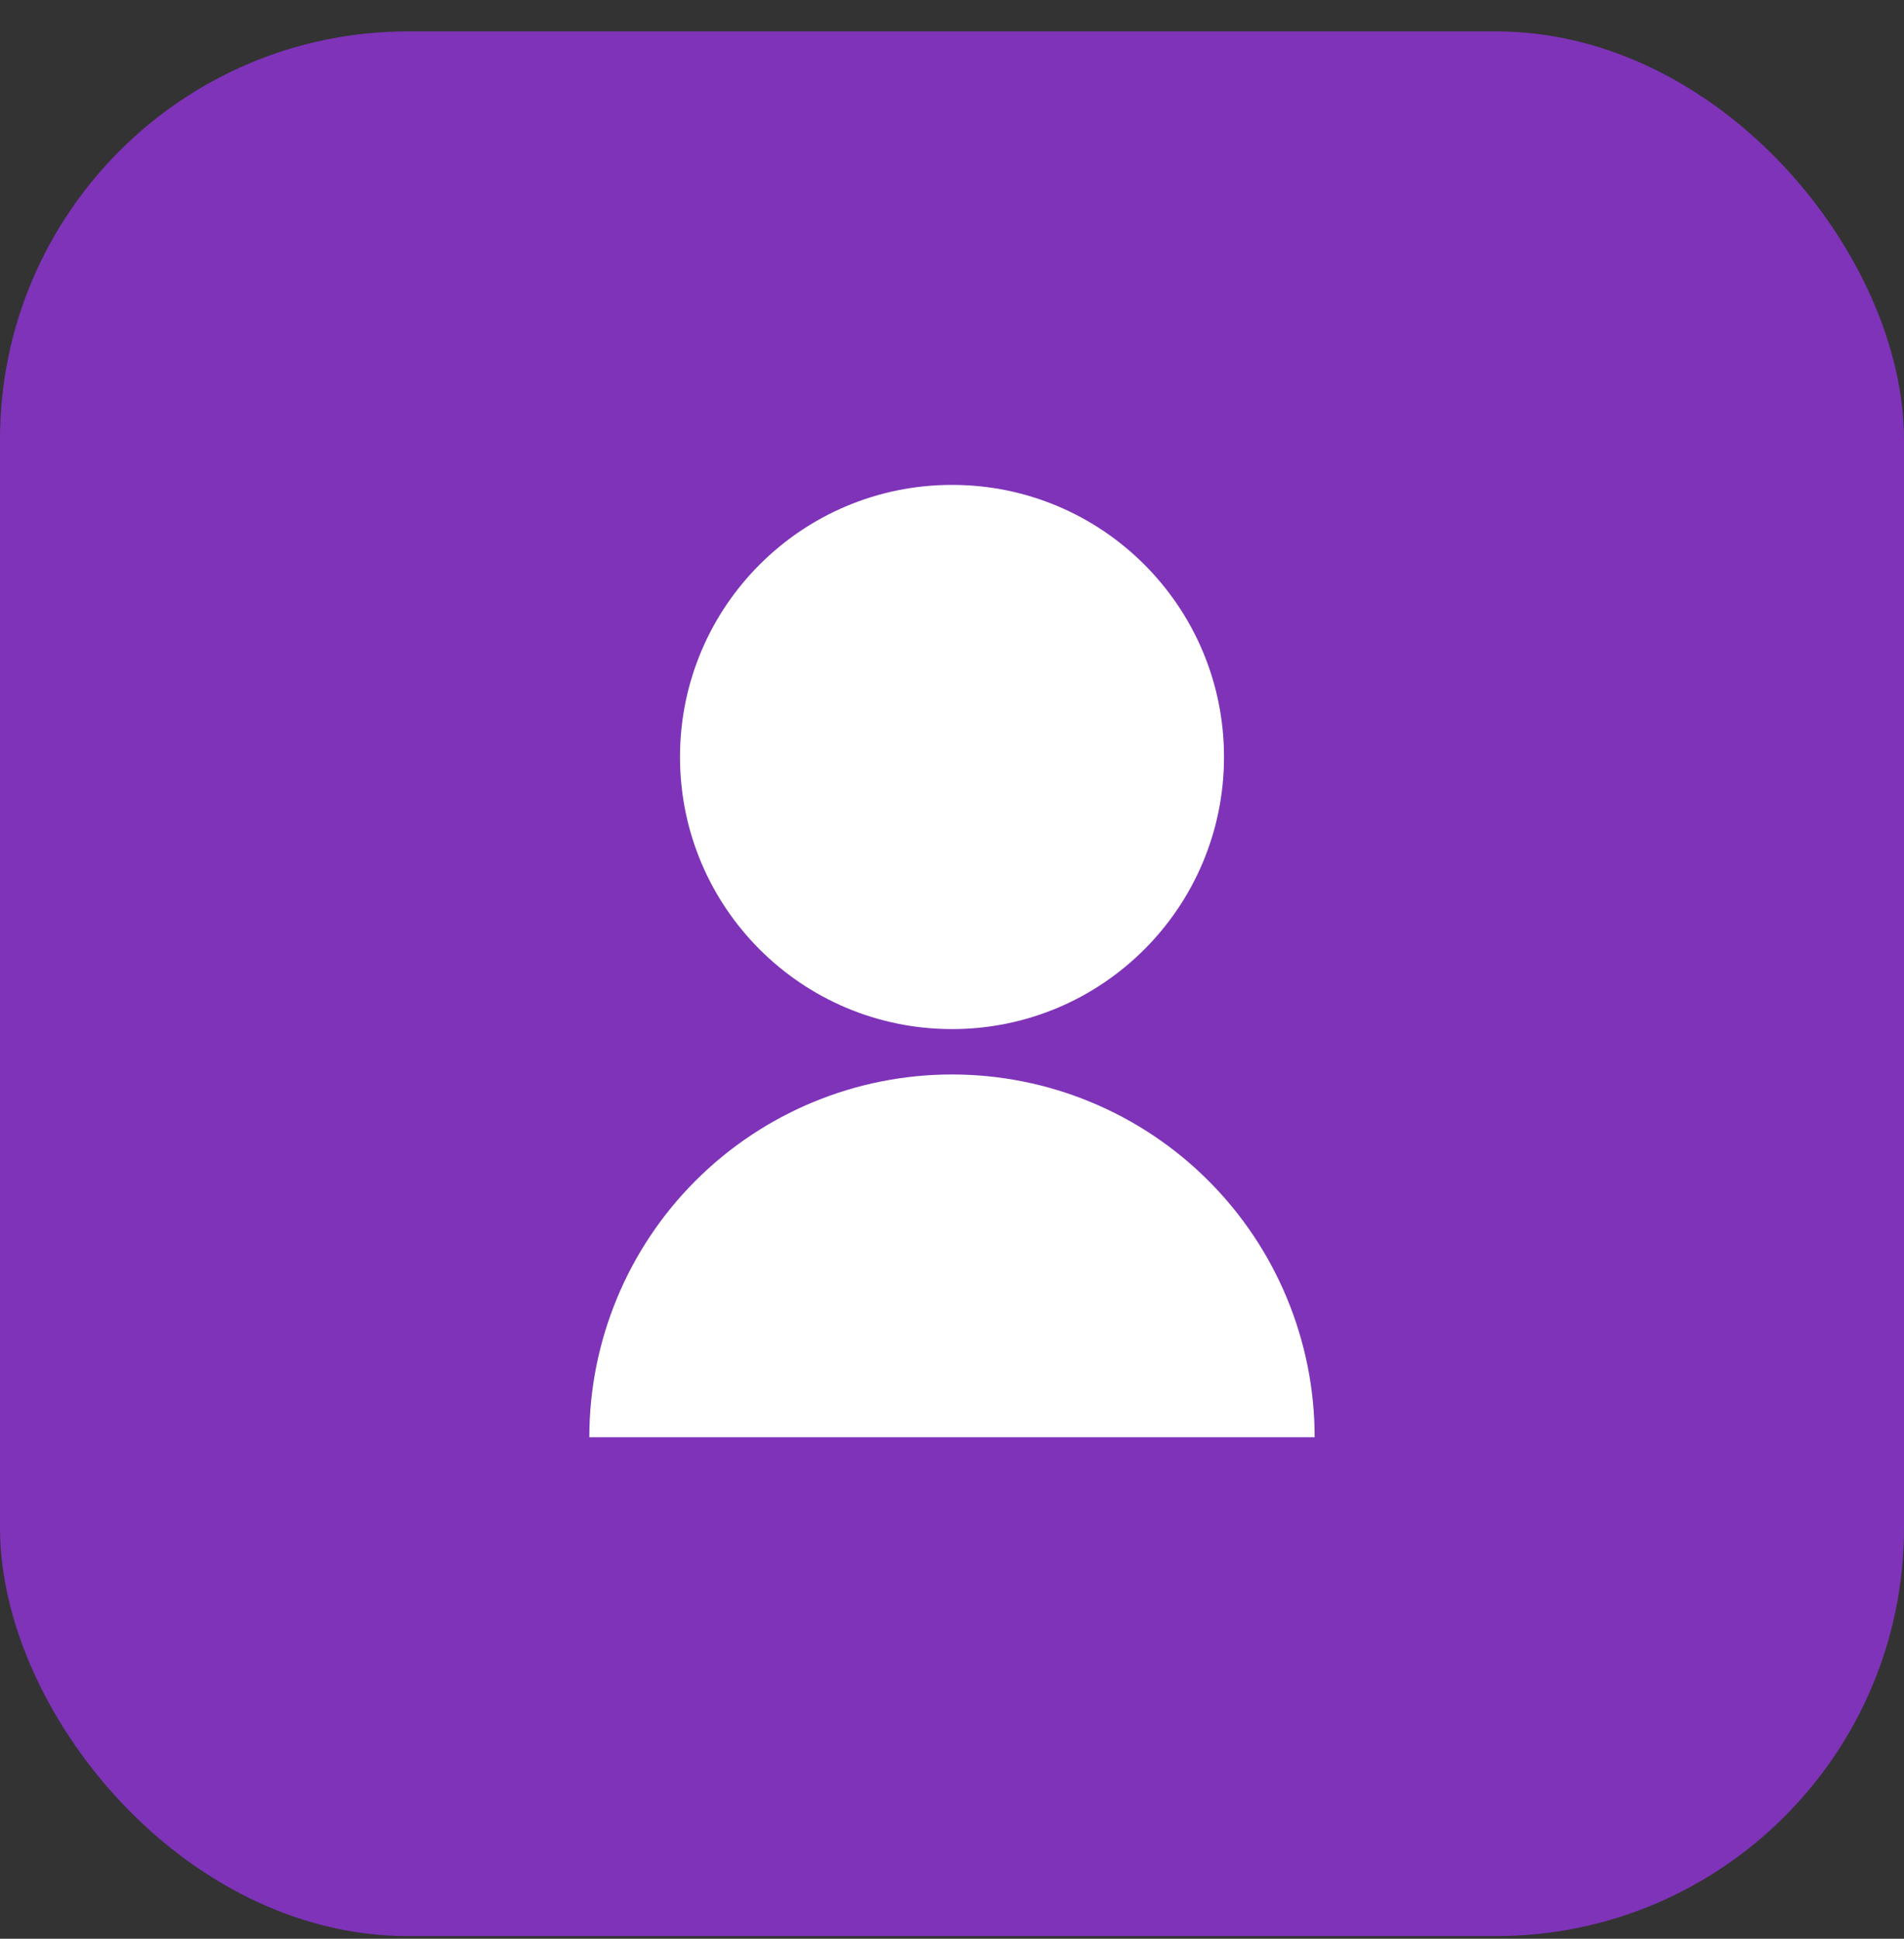 <svg width="56" height="57" viewBox="0 0 56 57" fill="none" xmlns="http://www.w3.org/2000/svg">
<rect x="0" y="0" width="56" height="57" fill="#333333" stroke="none"/>
<rect y="0.923" width="56" height="56" rx="12" fill="#7E33B8"/>
<path d="M17.333 42.256C17.333 39.427 18.457 36.714 20.457 34.714C22.458 32.714 25.171 31.59 28 31.59C30.829 31.59 33.542 32.714 35.542 34.714C37.542 36.714 38.666 39.427 38.666 42.256H17.333ZM28 30.256C23.58 30.256 20 26.676 20 22.256C20 17.836 23.58 14.256 28 14.256C32.42 14.256 36 17.836 36 22.256C36 26.676 32.42 30.256 28 30.256Z" fill="white"/>
</svg>
